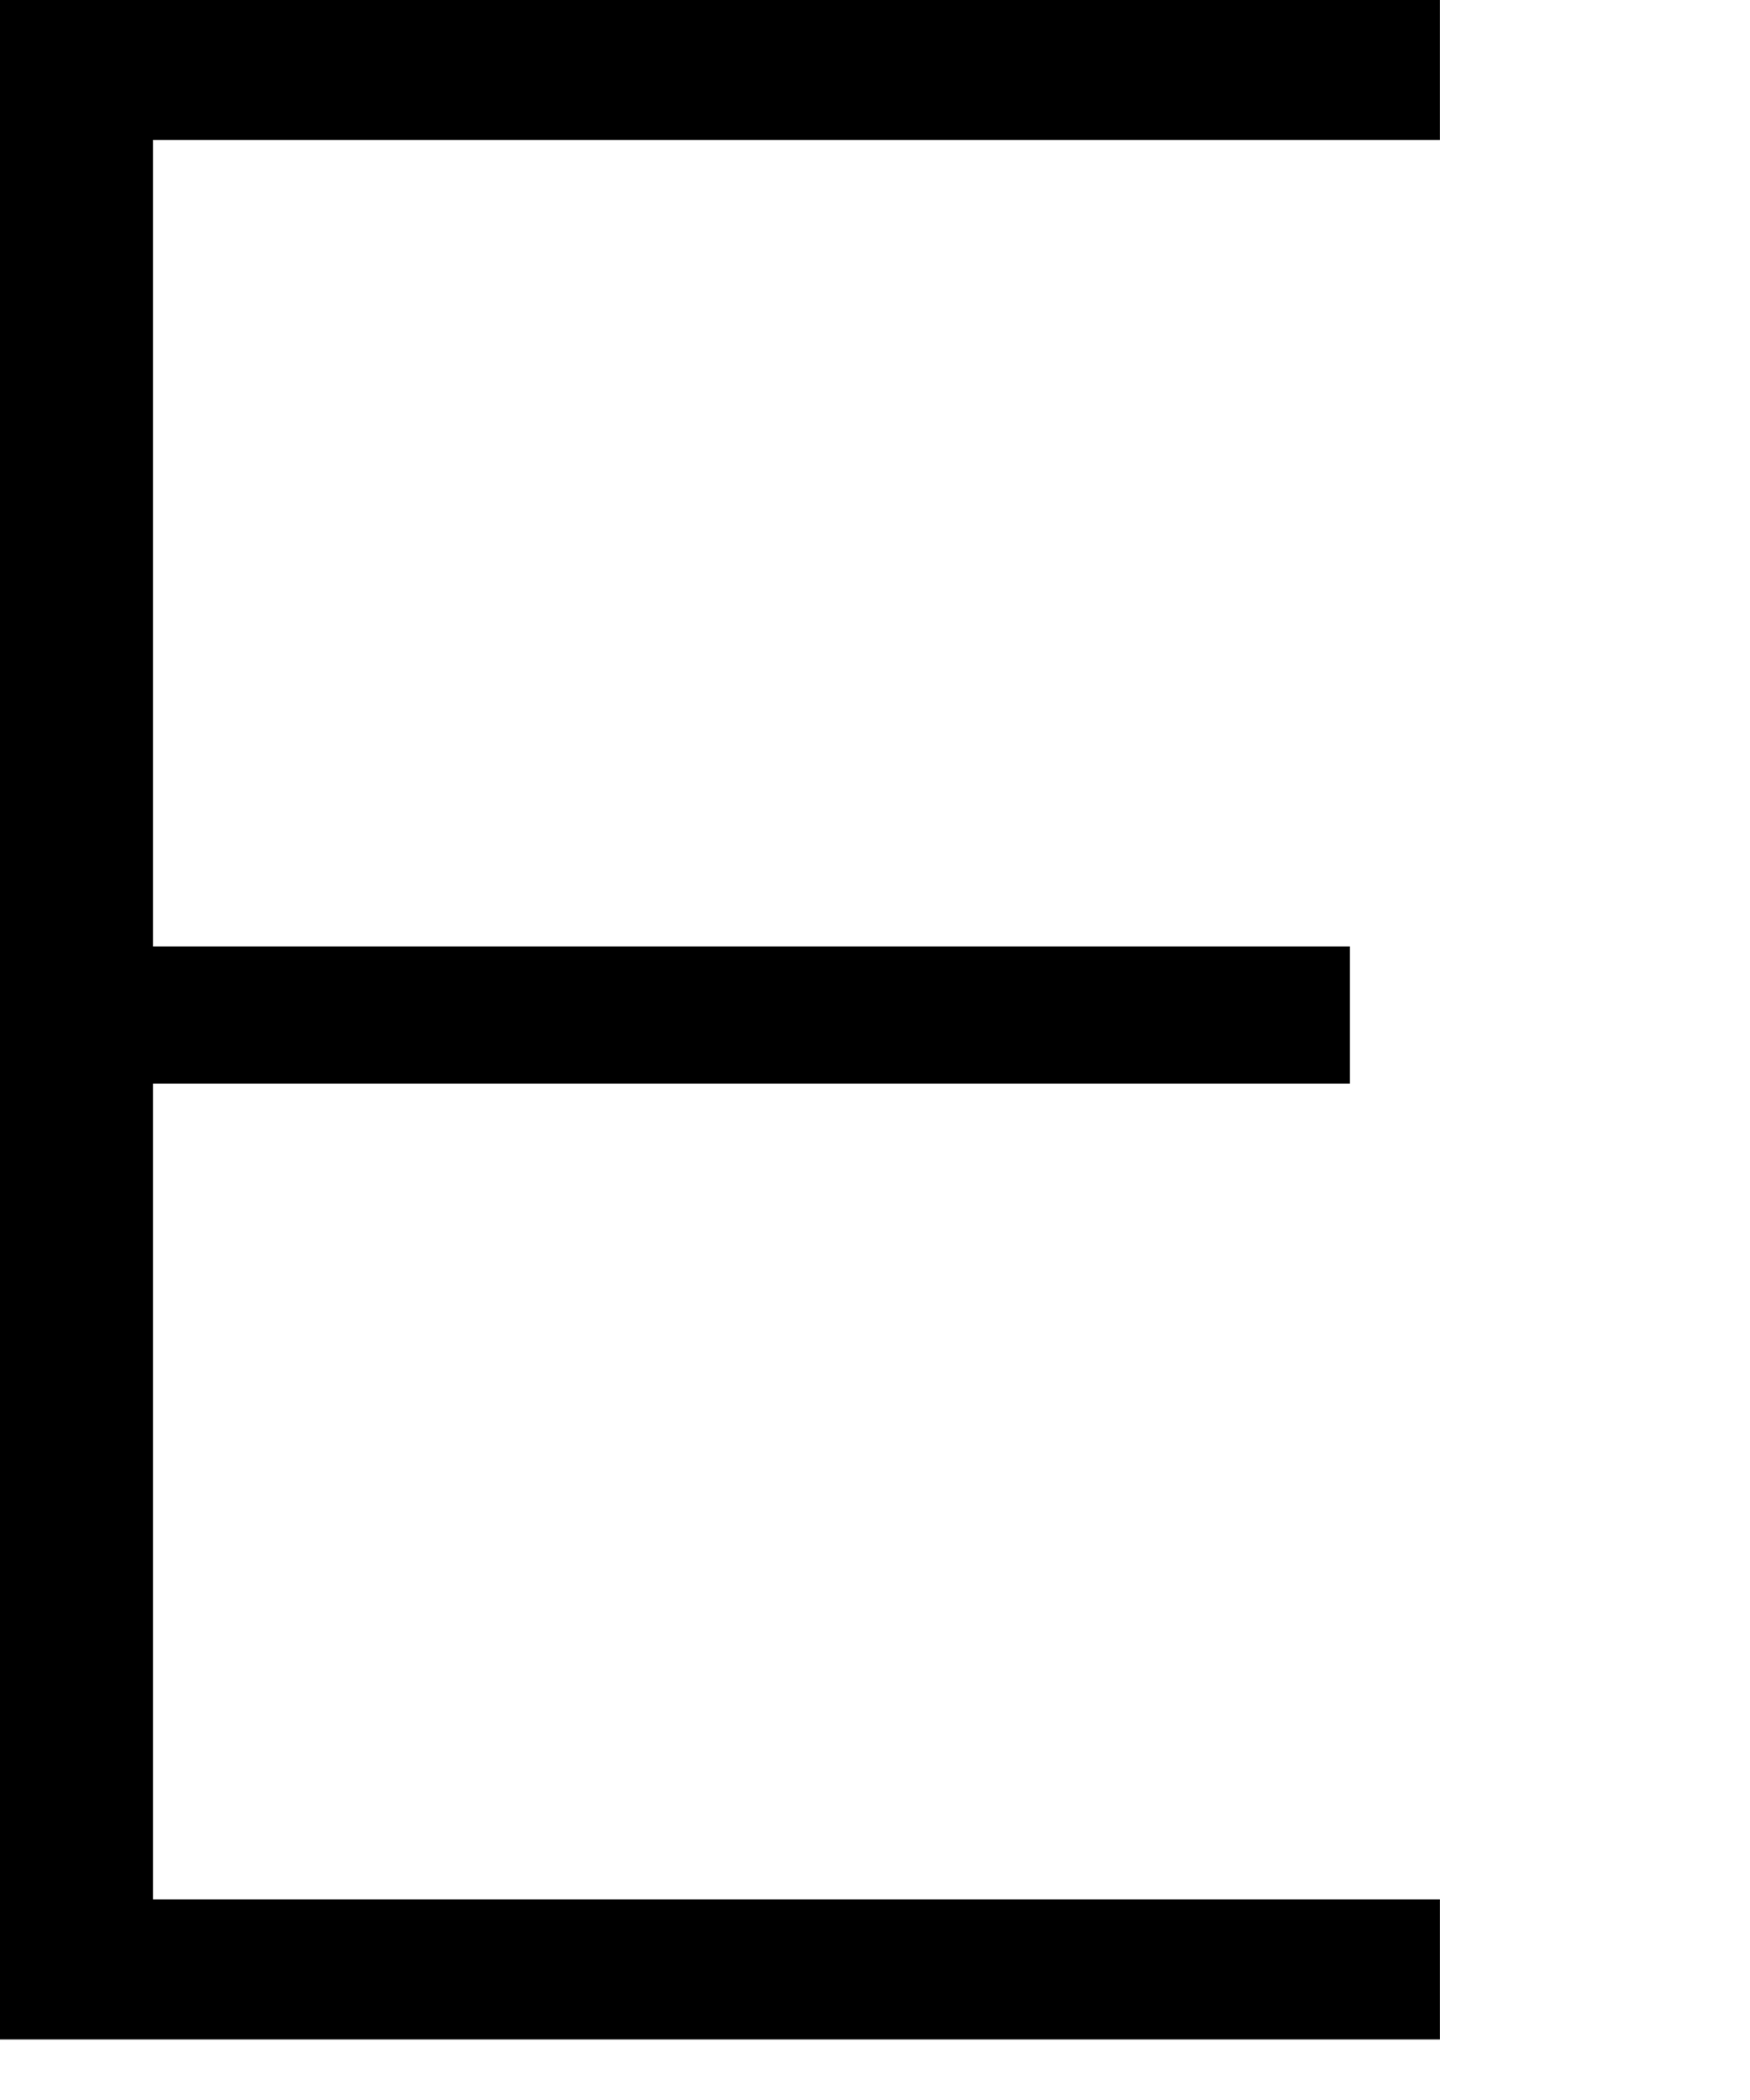 <?xml version="1.0" encoding="utf-8"?>
<svg xmlns="http://www.w3.org/2000/svg" fill="none" height="100%" overflow="visible" preserveAspectRatio="none" style="display: block;" viewBox="0 0 5 6" width="100%">
<path d="M0.437 2.704H3.857V3.096H0.437V5.427H4.114V5.827H0V0H4.114V0.4H0.437V2.704Z" fill="black" id="Path 319"/>
</svg>